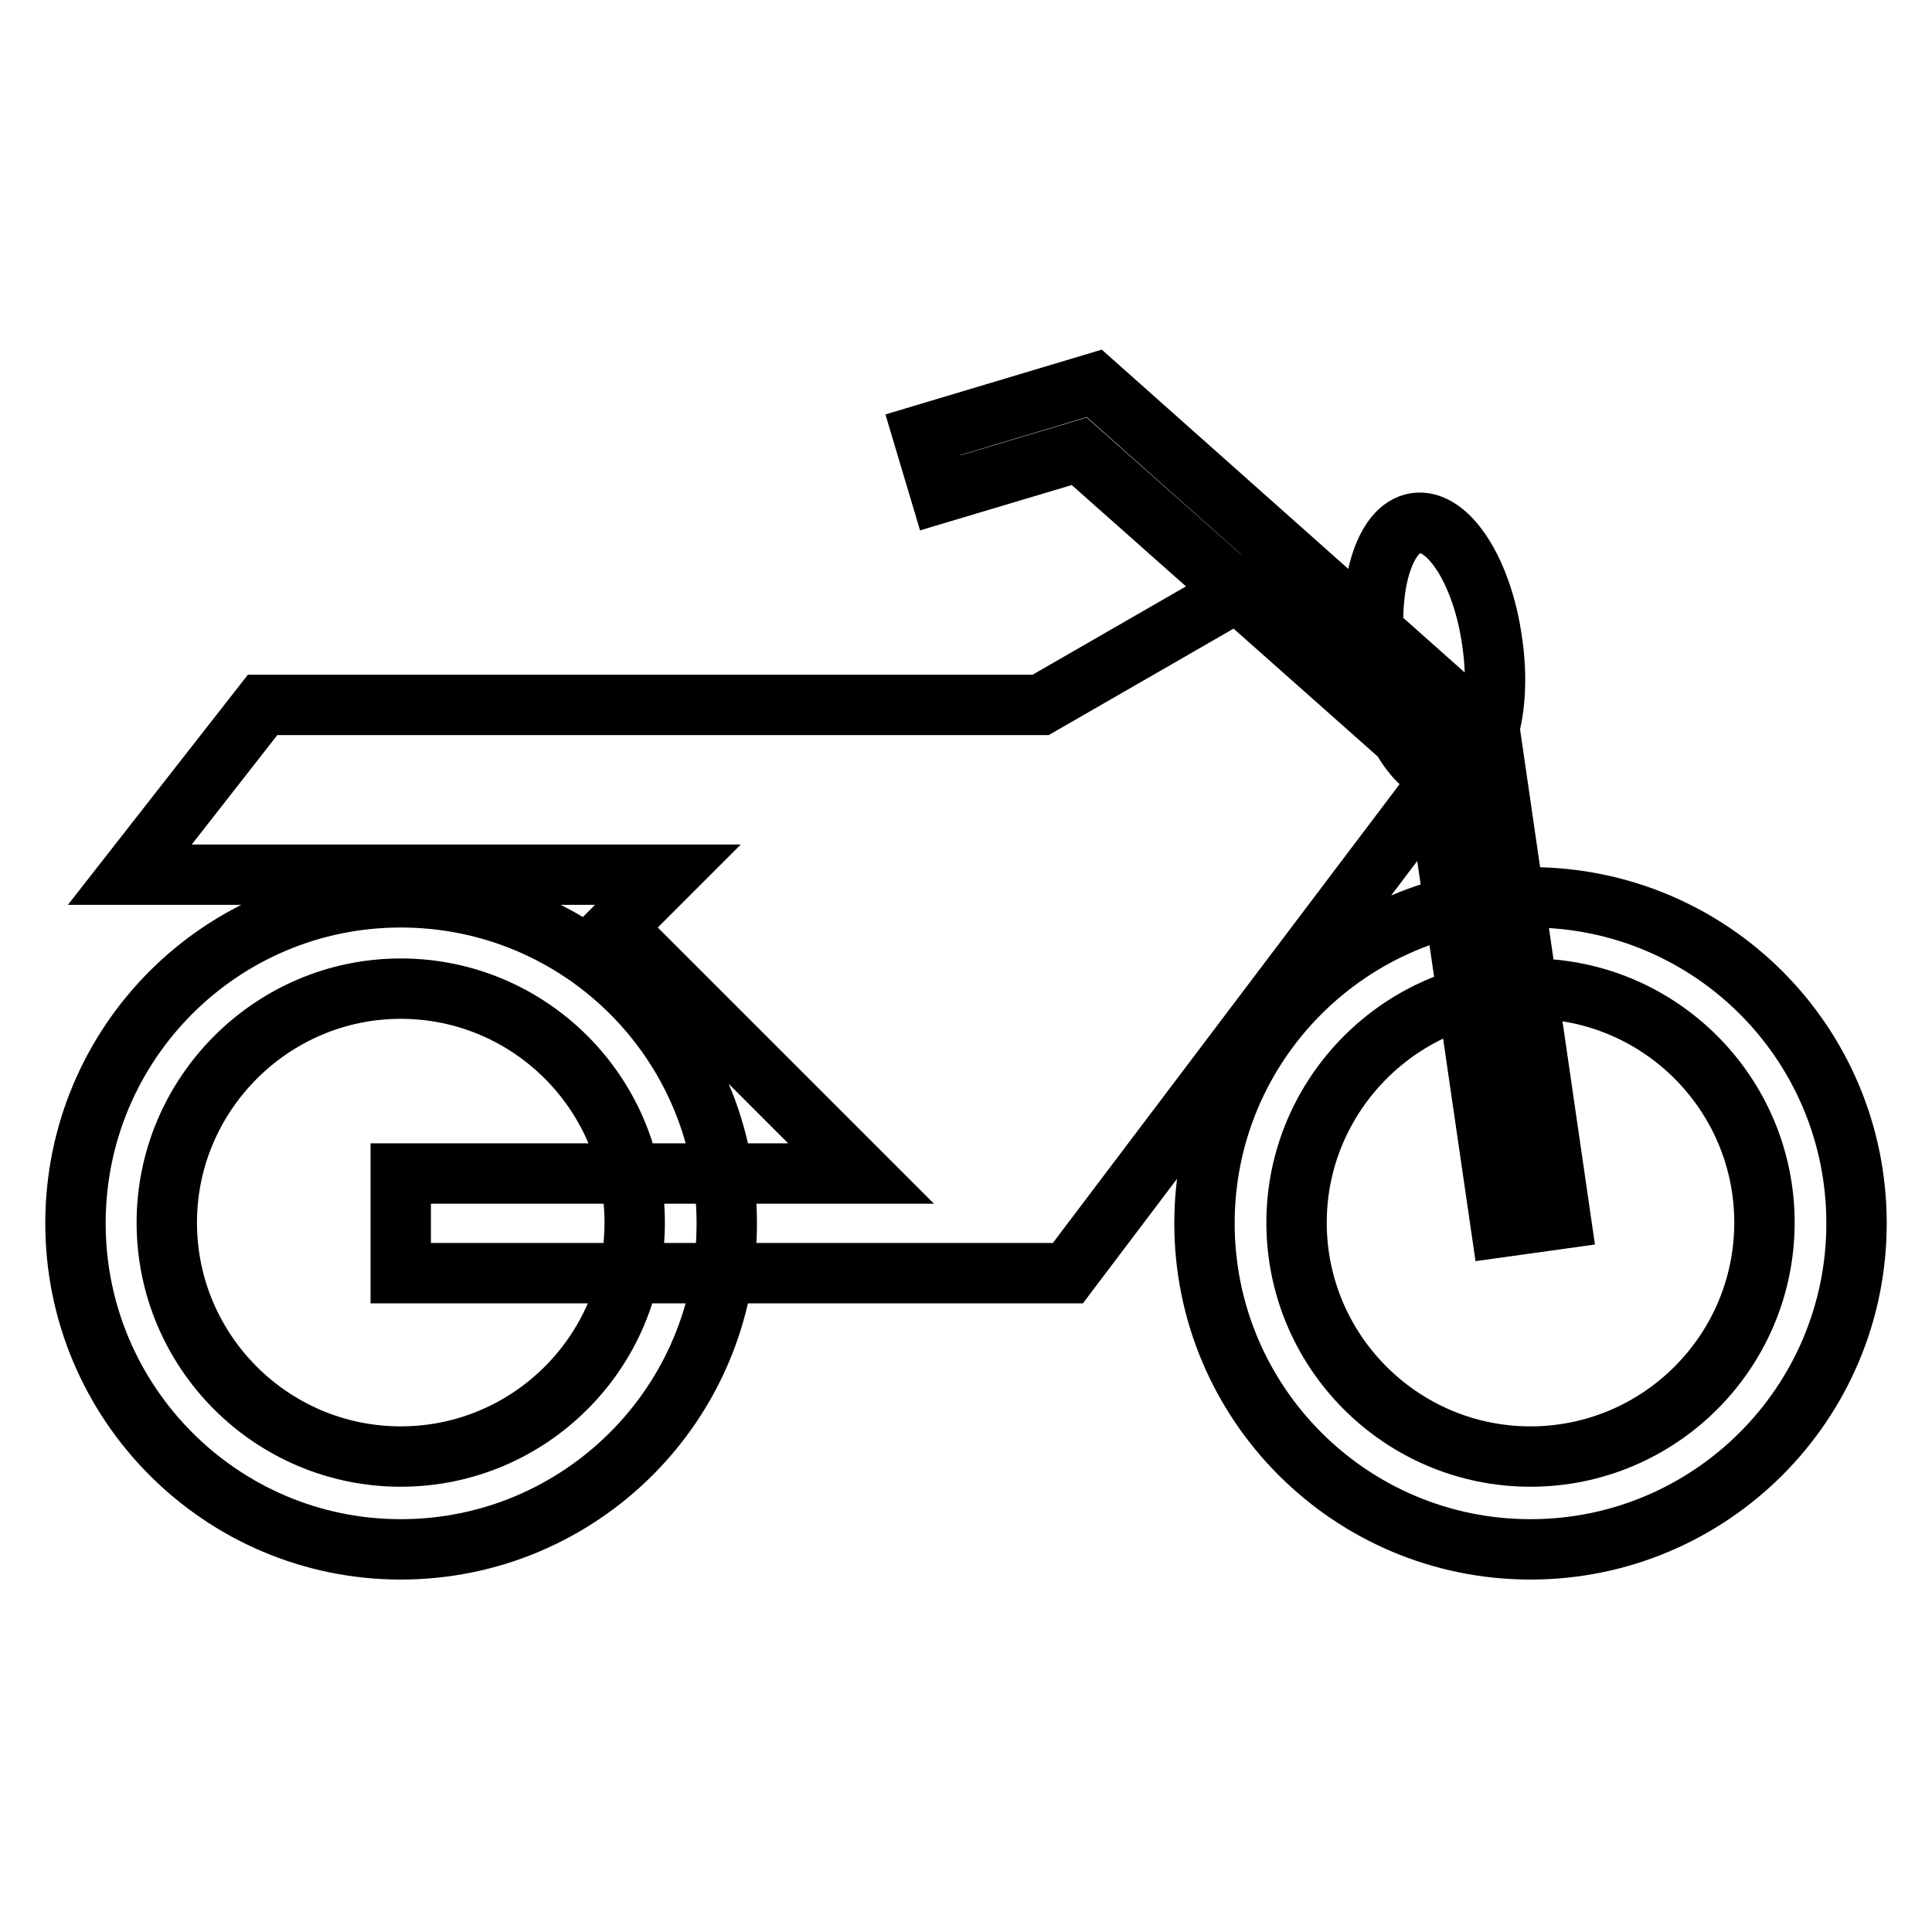 <?xml version="1.0" encoding="utf-8"?>
<!-- Svg Vector Icons : http://www.onlinewebfonts.com/icon -->
<!DOCTYPE svg PUBLIC "-//W3C//DTD SVG 1.1//EN" "http://www.w3.org/Graphics/SVG/1.1/DTD/svg11.dtd">
<svg version="1.1" xmlns="http://www.w3.org/2000/svg" xmlns:xlink="http://www.w3.org/1999/xlink" x="0px" y="0px" viewBox="0 0 256 256" enable-background="new 0 0 256 256" xml:space="preserve">
<g> <path stroke-width="8" fill-opacity="0" stroke="#000000"  d="M202.8,131c17.1,0,31,13.9,31,31c0,17.1-13.9,31-31,31c-17.1,0-31-13.9-31-31 C171.8,145,185.7,131,202.8,131 M202.8,118.9c-23.8,0-43.2,19.3-43.2,43.2c0,23.8,19.3,43.2,43.2,43.2c23.8,0,43.2-19.3,43.2-43.2 C246,138.2,226.7,118.9,202.8,118.9L202.8,118.9z M53.1,131c17.1,0,31,13.9,31,31c0,17.1-13.9,31-31,31c-17.1,0-31-13.9-31-31 C22.1,145,36,131,53.1,131 M53.1,118.9c-23.8,0-43.1,19.3-43.1,43.2c0,23.8,19.3,43.2,43.1,43.2c23.8,0,43.2-19.3,43.2-43.2 C96.3,138.2,77,118.9,53.1,118.9L53.1,118.9z M141.5,168.7H53.1v-13.2h61l-32.6-32.6l7-7H17.2l17.6-22.5h103.1l32.3-18.6l23.6,24.7 L141.5,168.7z M198.9,162.6l-8.9-61.1L143,59.8l-18.4,5.5l-2.3-7.7l22.7-6.8l52.5,46.7l9.3,64L198.9,162.6z M192.4,102.7 c-4.3,0.6-8.8-6.4-10.1-15.6c-1.3-9.2,1.1-17.2,5.3-17.8c4.3-0.6,8.8,6.4,10.1,15.6C199.1,94.1,196.7,102.1,192.4,102.7z"/></g>
</svg>